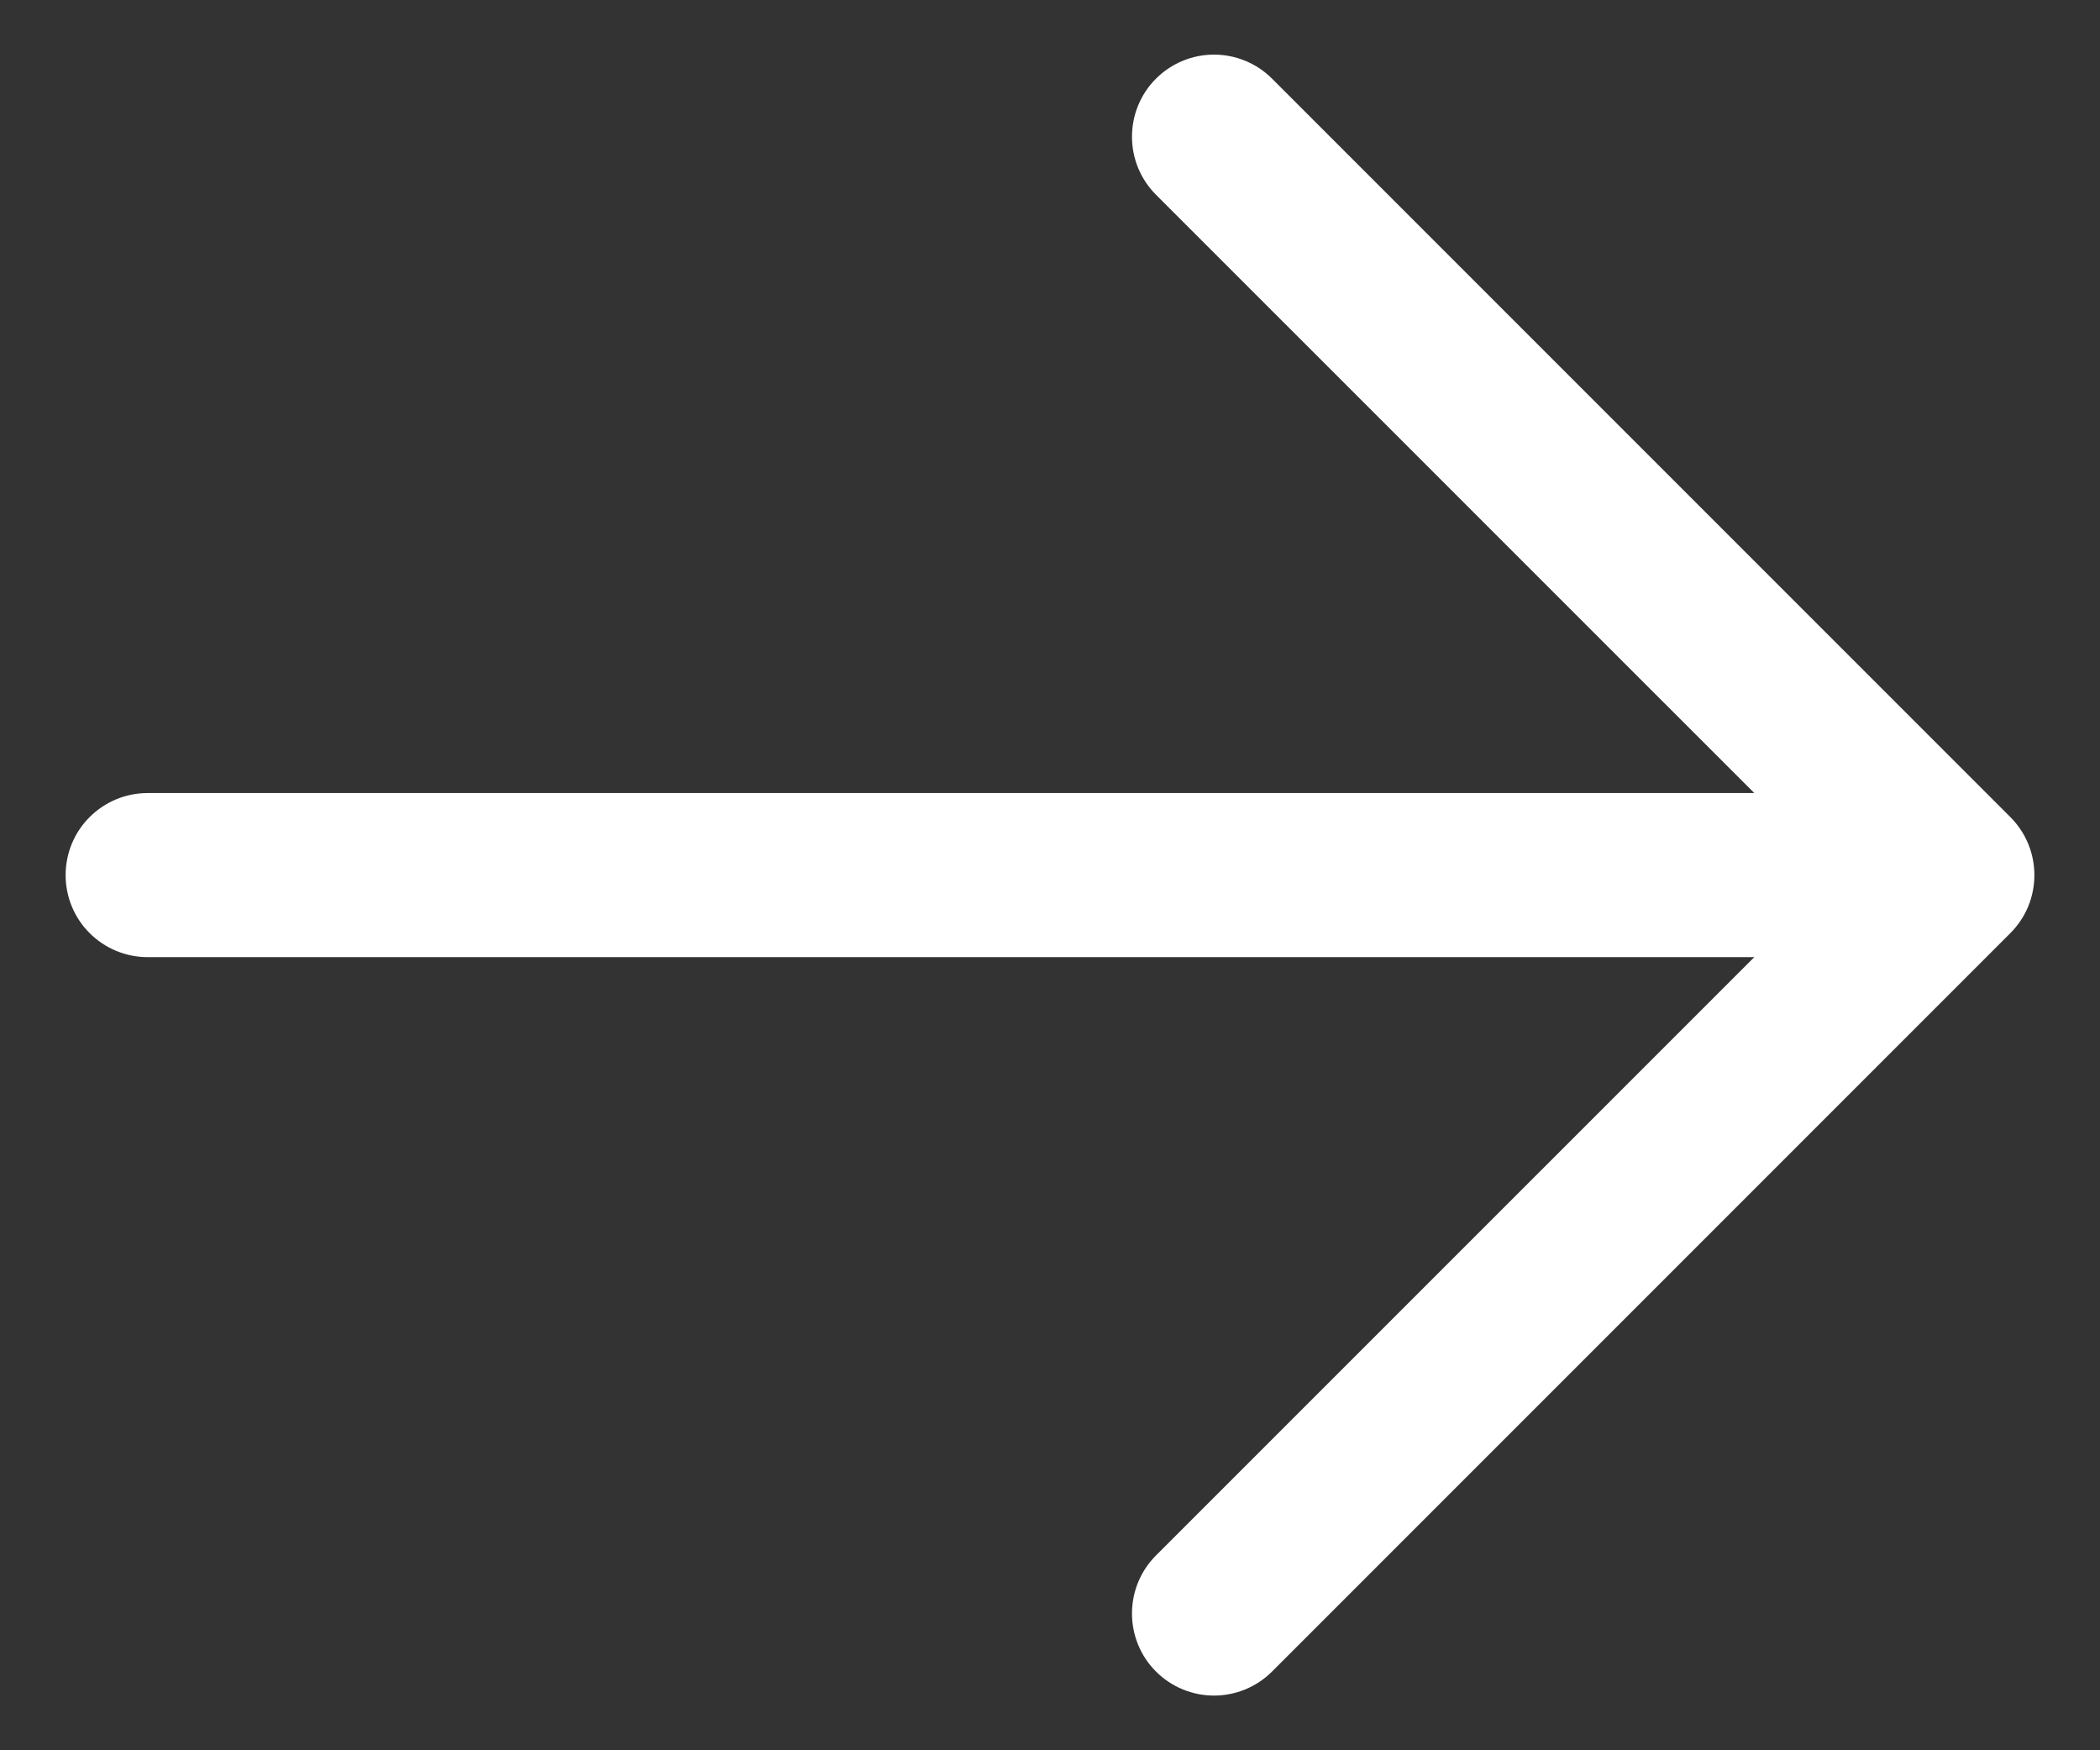 <svg width="24" height="20" viewBox="0 0 24 20" fill="none" xmlns="http://www.w3.org/2000/svg">
<rect x="0" y="0" width="24" height="20" fill="#333333" stroke="none"/>
<path d="M22.975 10.663L14.538 19.1C14.362 19.276 14.123 19.375 13.874 19.375C13.626 19.375 13.387 19.276 13.211 19.1C13.035 18.924 12.937 18.686 12.937 18.437C12.937 18.188 13.035 17.95 13.211 17.774L20.049 10.937H1.687C1.438 10.937 1.2 10.838 1.024 10.662C0.848 10.487 0.75 10.248 0.75 10C0.75 9.751 0.848 9.512 1.024 9.337C1.2 9.161 1.438 9.062 1.687 9.062H20.049L13.211 2.225C13.035 2.049 12.937 1.811 12.937 1.562C12.937 1.313 13.035 1.075 13.211 0.899C13.387 0.723 13.626 0.624 13.874 0.624C14.123 0.624 14.362 0.723 14.538 0.899L22.975 9.336C23.062 9.423 23.132 9.527 23.179 9.641C23.226 9.754 23.25 9.876 23.25 10C23.25 10.123 23.226 10.245 23.179 10.359C23.132 10.472 23.062 10.576 22.975 10.663Z" fill="white"/>
</svg>
